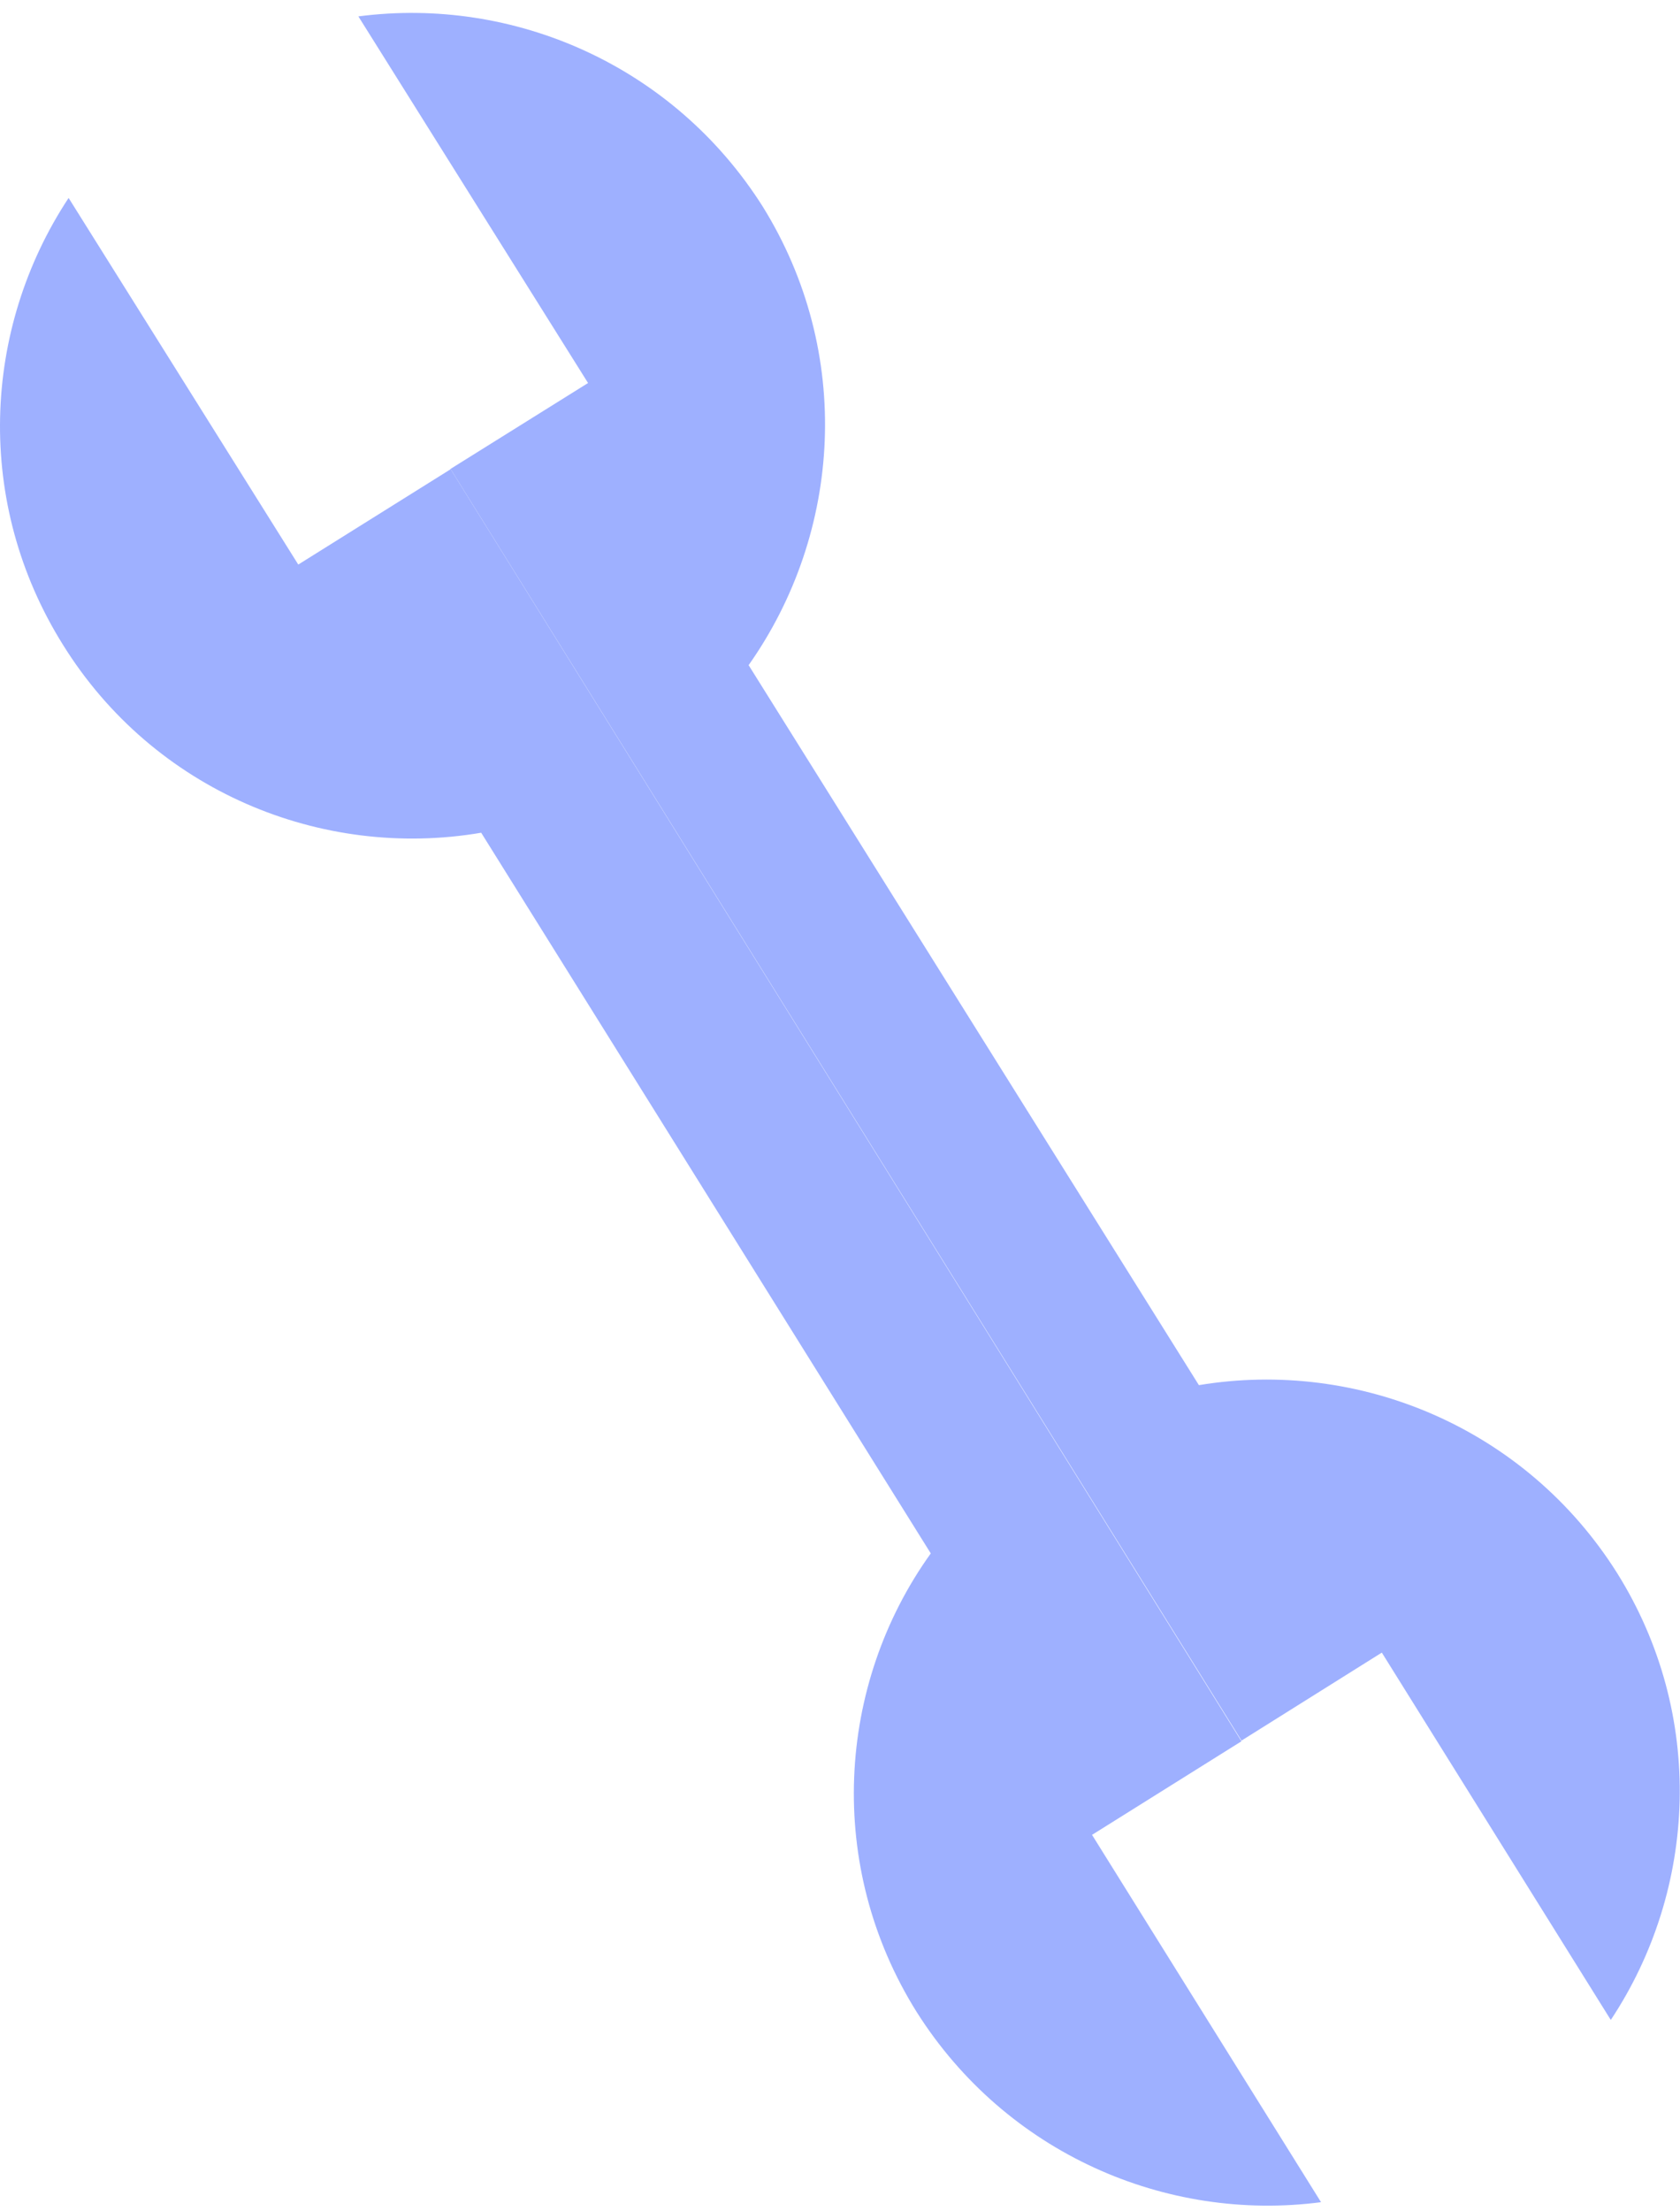 <svg width="92" height="121" viewBox="0 0 92 121" fill="none" xmlns="http://www.w3.org/2000/svg">
<path d="M24.669 25.66L67.984 95.293L59.802 100.414L72.342 120.516C63.855 121.624 55.1 117.841 50.207 110.121C45.198 102.134 45.81 92.197 50.971 85.012L26.351 45.572C17.596 47.062 8.421 43.279 3.451 35.291C-1.405 27.533 -0.984 18.017 3.757 10.832L16.334 30.896L24.707 25.66H24.669Z" fill="#9EB0FF"/>
<path d="M41.761 11.292C46.73 19.279 46.119 29.14 40.996 36.401L65.654 75.803C74.409 74.351 83.546 78.134 88.555 86.084C93.41 93.842 92.951 103.396 88.21 110.543L75.671 90.44L67.987 95.256L24.671 25.662L32.203 20.961L19.625 0.897C28.112 -0.212 36.867 3.572 41.761 11.292Z" fill="#9EB0FF"/>
</svg>
